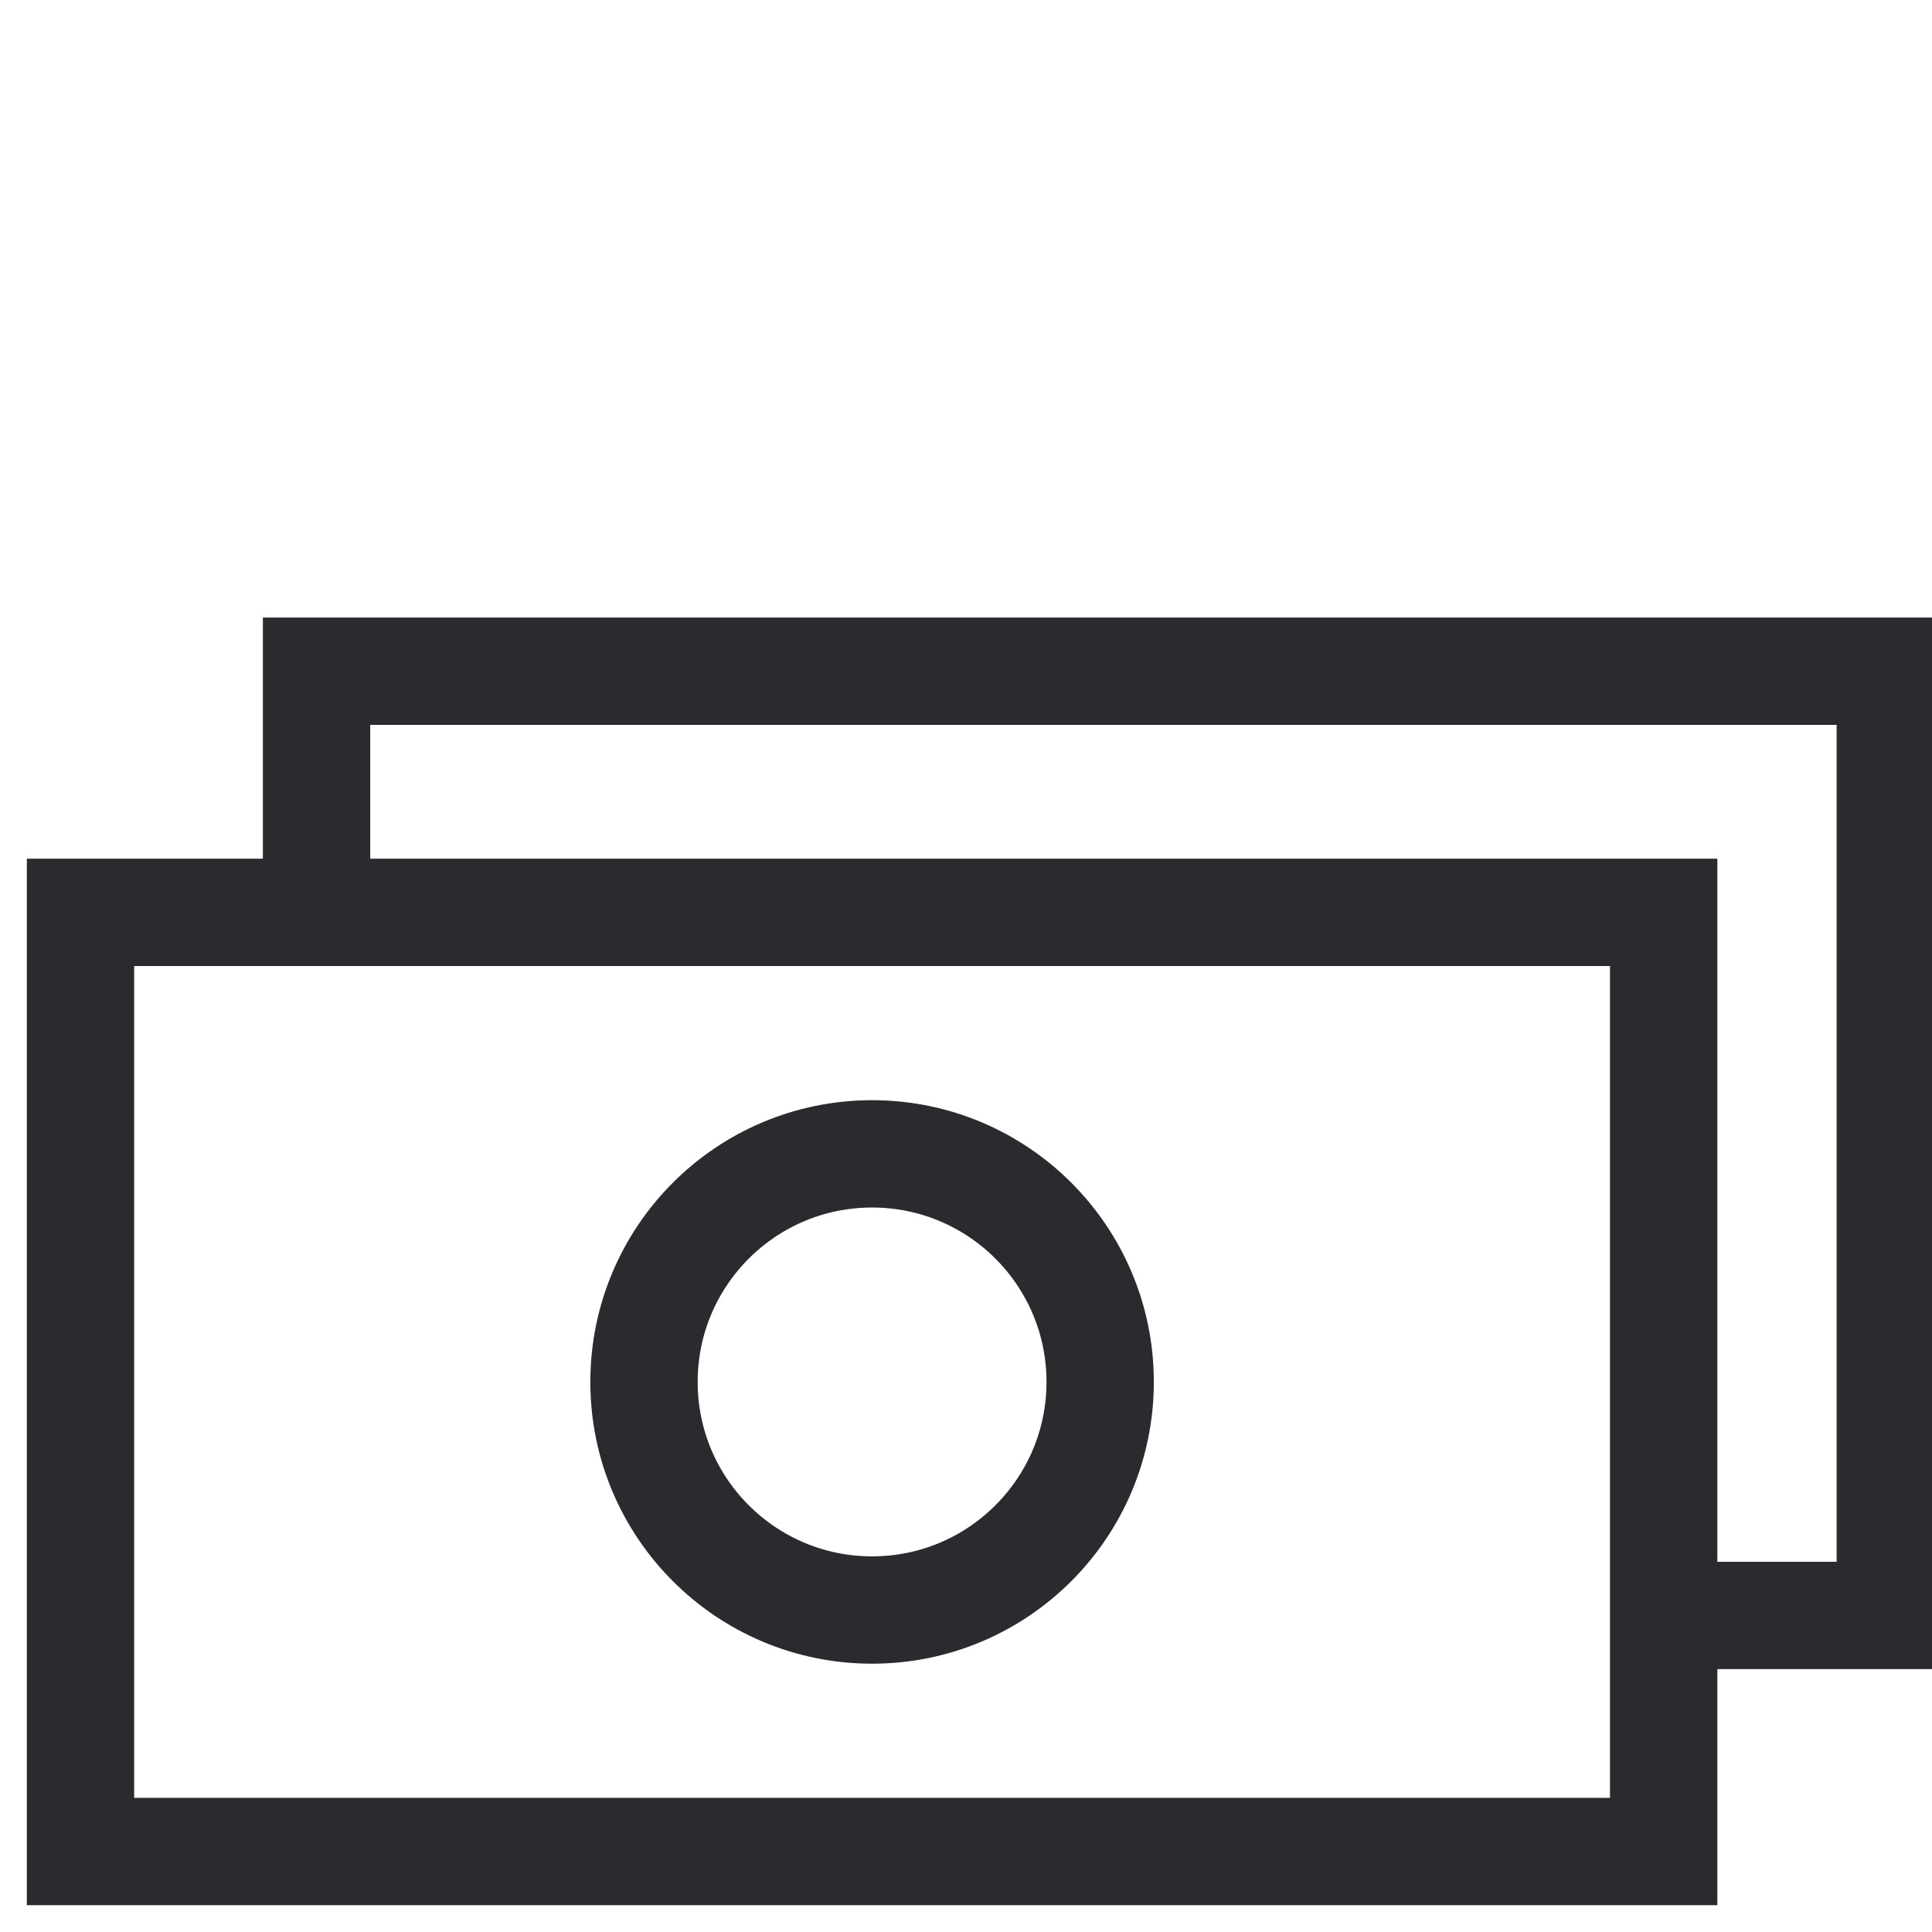 <svg xmlns="http://www.w3.org/2000/svg" xmlns:xlink="http://www.w3.org/1999/xlink" width="72" height="72" viewBox="0 0 72 72"><defs><clipPath id="a"><rect width="72" height="72" transform="translate(108 890)" fill="#fff"/></clipPath></defs><g transform="translate(-108 -890)" clip-path="url(#a)"><g transform="translate(110 906.014)"><rect width="59" height="35" transform="translate(1 17.987)" fill="none" stroke="#2b2a2f" stroke-miterlimit="10" stroke-width="4"/><path d="M7,17.8V9H65.649V44.189h-8.8" transform="translate(2.797)" fill="none" stroke="#2b2a2f" stroke-miterlimit="10" stroke-width="4"/><circle cx="8.5" cy="8.5" r="8.5" transform="translate(22 26.987)" fill="none" stroke="#2b2a2f" stroke-miterlimit="10" stroke-width="4"/></g></g></svg>